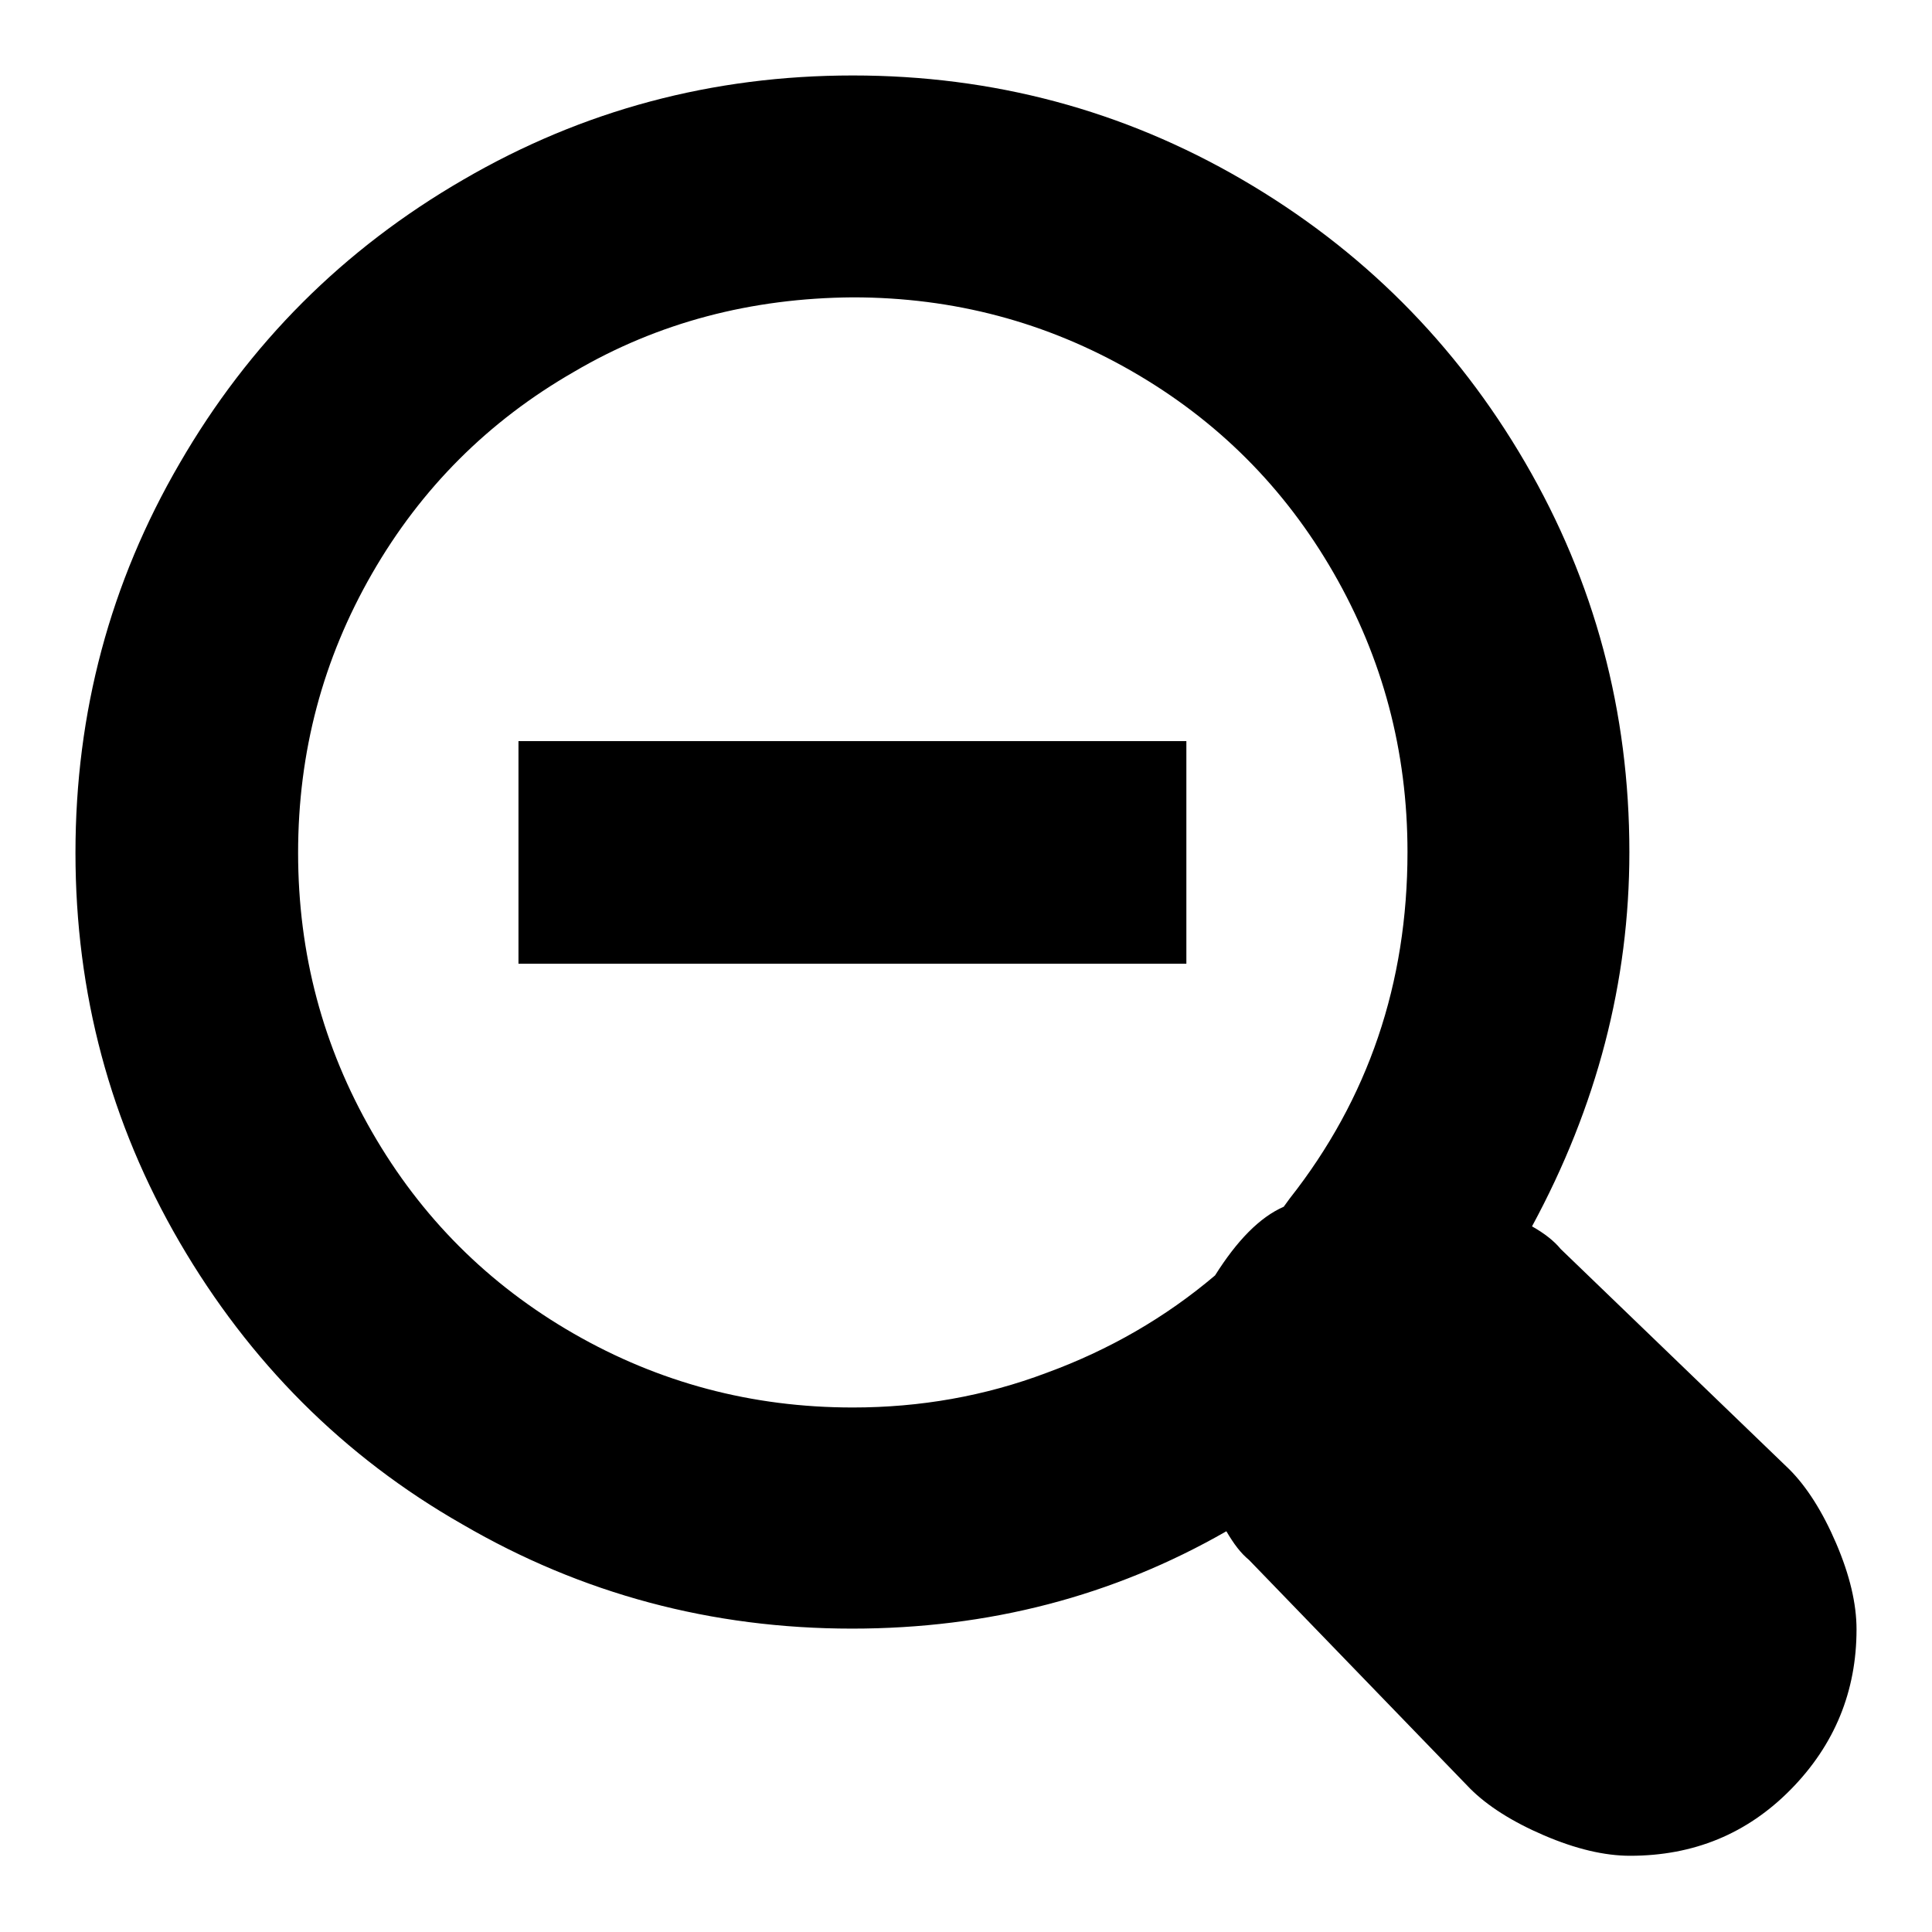 <?xml version="1.0" encoding="utf-8"?>
<!-- Svg Vector Icons : http://www.onlinewebfonts.com/icon -->
<!DOCTYPE svg PUBLIC "-//W3C//DTD SVG 1.1//EN" "http://www.w3.org/Graphics/SVG/1.1/DTD/svg11.dtd">
<svg version="1.1" xmlns="http://www.w3.org/2000/svg" xmlns:xlink="http://www.w3.org/1999/xlink" x="0px" y="0px" viewBox="0 0 256 256" enable-background="new 0 0 256 256" xml:space="preserve">
<g><g><path fill="#000000" d="M164.6,23.8c15.8,9.2,28.3,21.7,37.5,37.5c9.2,15.8,13.8,33,13.8,51.6c0,17.2-4.3,33.7-12.9,49.6c1.6,0.9,2.9,1.9,3.8,3l30.3,29.2c2.3,2.3,4.4,5.6,6.2,9.8c1.8,4.2,2.7,8,2.7,11.4c0,8.2-2.9,15.3-8.7,21.2c-5.8,5.9-12.9,8.8-21.3,8.8c-3.4,0-7.2-0.9-11.4-2.7c-4.2-1.8-7.5-3.9-9.8-6.2l-29.3-30.3c-1.1-0.9-2-2.1-3-3.8c-15,8.6-31.5,12.9-49.6,12.9c-18.6,0-35.8-4.6-51.6-13.8C45.5,193,33,180.4,23.8,164.6C14.6,148.8,10,131.6,10,113c0-18.6,4.6-35.8,13.8-51.6C33,45.5,45.5,33,61.4,23.8C77.2,14.6,94.4,10,113,10S148.8,14.6,164.6,23.8z M76,49.3C64.7,55.8,55.8,64.7,49.3,76c-6.5,11.3-9.8,23.6-9.8,37c0,13.4,3.3,25.7,9.8,37s15.4,20.2,26.7,26.7c11.3,6.5,23.6,9.8,37,9.8c8.9,0,17.5-1.5,25.7-4.6c8.2-3,15.7-7.3,22.3-12.9c2.9-4.6,5.9-7.7,9.1-9.1l0.8-1.1c10.4-13.2,15.6-28.5,15.6-45.9c0-13.4-3.3-25.7-9.8-37c-6.5-11.3-15.4-20.2-26.7-26.7c-11.3-6.5-23.6-9.8-37-9.8C99.6,39.5,87.2,42.7,76,49.3z M157.3,127.7H68.7V98.2h88.5V127.7z"/></g></g>
</svg>